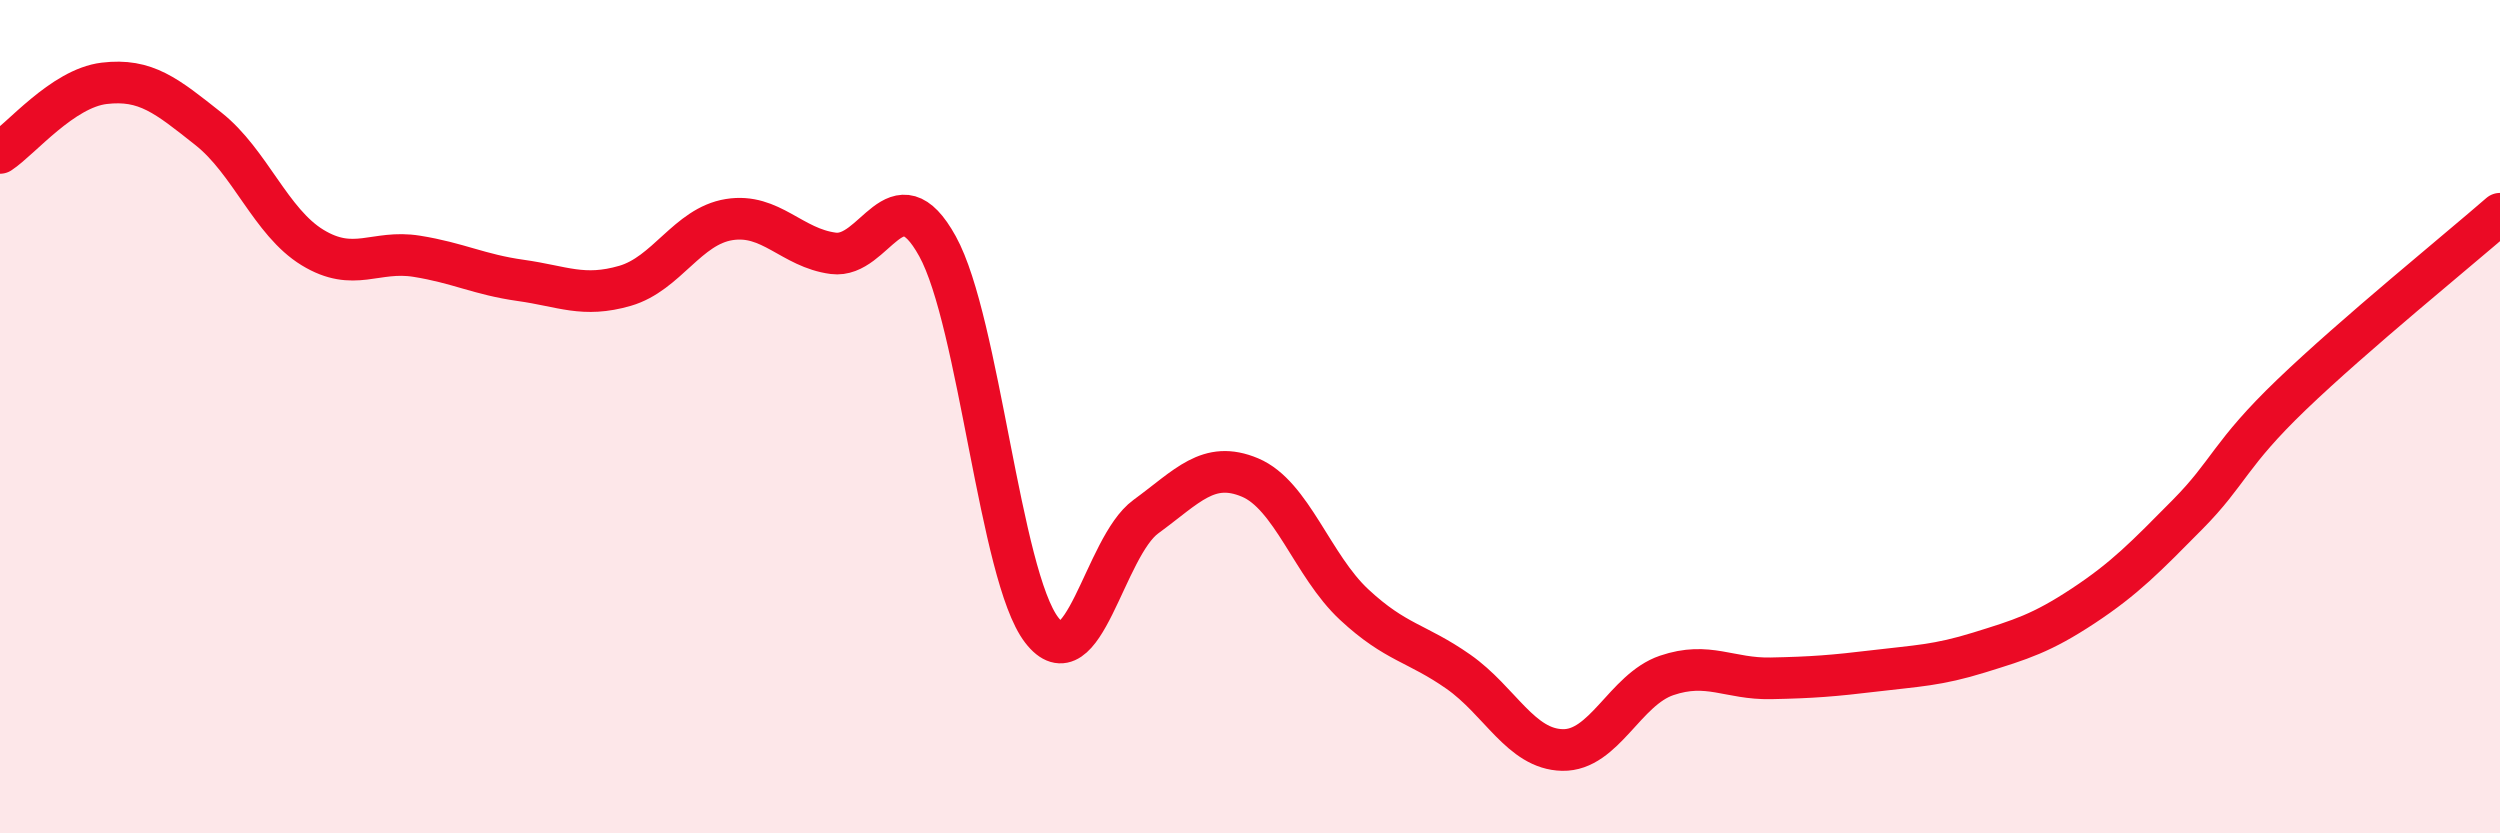 
    <svg width="60" height="20" viewBox="0 0 60 20" xmlns="http://www.w3.org/2000/svg">
      <path
        d="M 0,3.67 C 0.5,3.34 1.5,2.12 2.5,2 C 3.5,1.88 4,2.3 5,3.09 C 6,3.88 6.5,5.33 7.5,5.94 C 8.5,6.55 9,5.99 10,6.15 C 11,6.31 11.5,6.59 12.5,6.73 C 13.5,6.87 14,7.15 15,6.86 C 16,6.57 16.5,5.43 17.5,5.27 C 18.5,5.11 19,5.95 20,6.08 C 21,6.21 21.5,4.1 22.5,5.91 C 23.5,7.72 24,13.82 25,15.12 C 26,16.42 26.5,13.13 27.5,12.4 C 28.5,11.67 29,11.04 30,11.46 C 31,11.88 31.5,13.58 32.5,14.51 C 33.5,15.44 34,15.42 35,16.12 C 36,16.82 36.5,17.98 37.5,18 C 38.5,18.02 39,16.55 40,16.21 C 41,15.87 41.5,16.3 42.5,16.28 C 43.5,16.26 44,16.22 45,16.1 C 46,15.98 46.5,15.97 47.5,15.66 C 48.5,15.35 49,15.2 50,14.54 C 51,13.88 51.5,13.36 52.5,12.35 C 53.5,11.34 53.5,10.91 55,9.47 C 56.5,8.03 59,6 60,5.13L60 20L0 20Z"
        fill="#EB0A25"
        opacity="0.1"
        stroke-linecap="round"
        stroke-linejoin="round"
      />
      <path
        d="M 0,3.67 C 0.5,3.34 1.5,2.12 2.5,2 C 3.5,1.88 4,2.3 5,3.09 C 6,3.88 6.5,5.33 7.5,5.94 C 8.5,6.55 9,5.99 10,6.15 C 11,6.31 11.5,6.59 12.5,6.73 C 13.5,6.87 14,7.15 15,6.86 C 16,6.57 16.5,5.43 17.5,5.27 C 18.5,5.11 19,5.95 20,6.08 C 21,6.21 21.5,4.1 22.5,5.91 C 23.5,7.72 24,13.82 25,15.12 C 26,16.42 26.5,13.13 27.5,12.4 C 28.5,11.67 29,11.04 30,11.46 C 31,11.88 31.5,13.58 32.5,14.51 C 33.5,15.44 34,15.42 35,16.12 C 36,16.82 36.5,17.98 37.5,18 C 38.5,18.02 39,16.55 40,16.21 C 41,15.87 41.5,16.3 42.5,16.28 C 43.5,16.26 44,16.22 45,16.1 C 46,15.98 46.5,15.97 47.5,15.66 C 48.5,15.35 49,15.2 50,14.54 C 51,13.88 51.5,13.36 52.5,12.35 C 53.5,11.34 53.5,10.91 55,9.47 C 56.5,8.03 59,6 60,5.13"
        stroke="#EB0A25"
        stroke-width="1"
        fill="none"
        stroke-linecap="round"
        stroke-linejoin="round"
      />
    </svg>
  